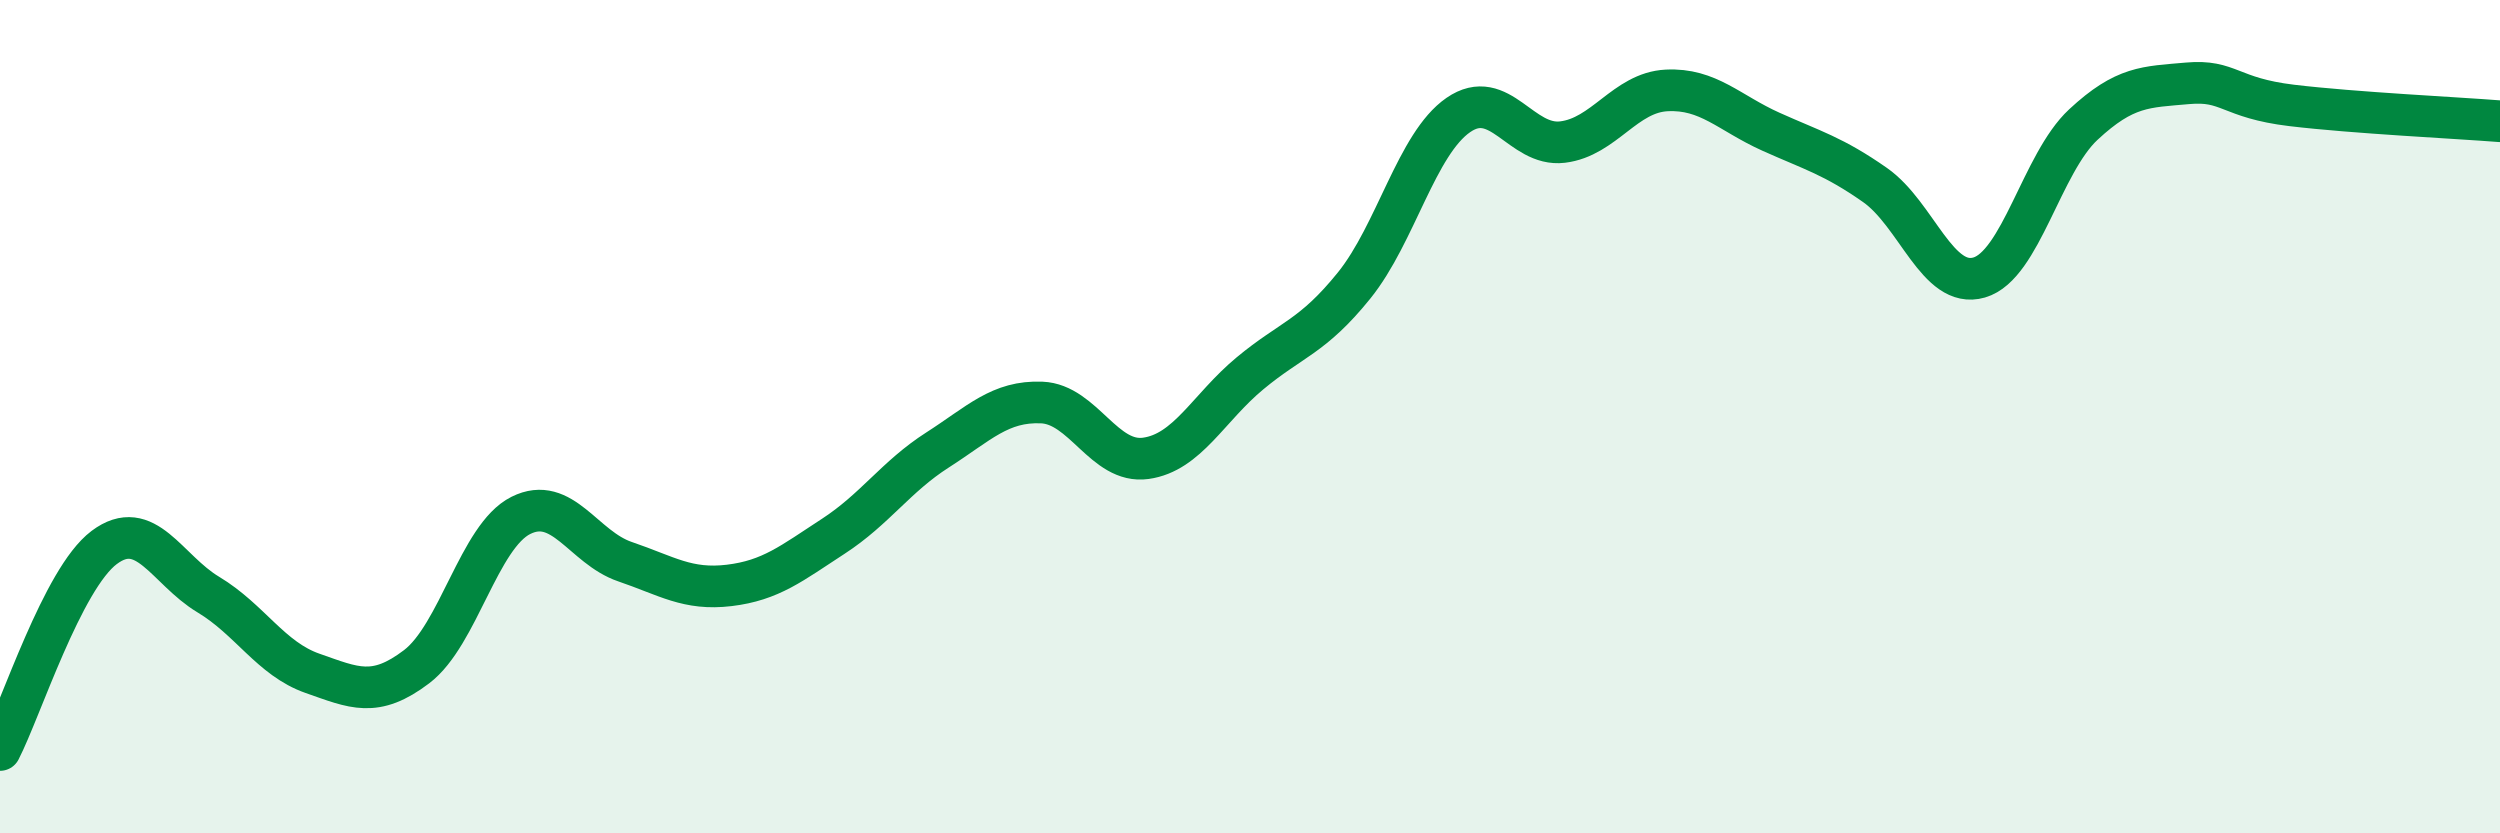 
    <svg width="60" height="20" viewBox="0 0 60 20" xmlns="http://www.w3.org/2000/svg">
      <path
        d="M 0,18 C 0.5,17.03 1.5,13.89 2.5,13.14 C 3.5,12.39 4,13.67 5,14.27 C 6,14.87 6.5,15.81 7.5,16.16 C 8.5,16.51 9,16.76 10,16 C 11,15.24 11.5,12.87 12.5,12.37 C 13.5,11.87 14,13.14 15,13.48 C 16,13.82 16.5,14.17 17.5,14.05 C 18.5,13.93 19,13.52 20,12.87 C 21,12.22 21.5,11.44 22.5,10.8 C 23.5,10.16 24,9.62 25,9.66 C 26,9.7 26.5,11.14 27.5,11 C 28.5,10.86 29,9.79 30,8.96 C 31,8.13 31.5,8.09 32.5,6.85 C 33.5,5.61 34,3.45 35,2.76 C 36,2.07 36.5,3.53 37.5,3.41 C 38.5,3.29 39,2.22 40,2.17 C 41,2.12 41.5,2.71 42.5,3.16 C 43.5,3.61 44,3.74 45,4.44 C 46,5.14 46.5,6.95 47.5,6.66 C 48.5,6.37 49,3.92 50,2.99 C 51,2.06 51.5,2.09 52.5,2 C 53.5,1.91 53.5,2.35 55,2.53 C 56.5,2.71 59,2.83 60,2.91L60 20L0 20Z"
        fill="#008740"
        opacity="0.1"
        stroke-linecap="round"
        stroke-linejoin="round"
      />
      <path
        d="M 0,18 C 0.5,17.03 1.5,13.89 2.5,13.14 C 3.5,12.39 4,13.67 5,14.27 C 6,14.87 6.5,15.81 7.5,16.16 C 8.5,16.51 9,16.76 10,16 C 11,15.24 11.5,12.87 12.5,12.37 C 13.5,11.87 14,13.14 15,13.48 C 16,13.82 16.5,14.17 17.5,14.05 C 18.5,13.93 19,13.52 20,12.87 C 21,12.22 21.5,11.44 22.5,10.8 C 23.5,10.16 24,9.62 25,9.66 C 26,9.7 26.5,11.14 27.5,11 C 28.5,10.86 29,9.79 30,8.96 C 31,8.13 31.5,8.09 32.5,6.85 C 33.5,5.61 34,3.45 35,2.76 C 36,2.07 36.5,3.53 37.5,3.41 C 38.5,3.29 39,2.22 40,2.17 C 41,2.12 41.5,2.71 42.5,3.16 C 43.5,3.61 44,3.74 45,4.44 C 46,5.14 46.5,6.95 47.5,6.66 C 48.5,6.37 49,3.92 50,2.99 C 51,2.06 51.5,2.09 52.5,2 C 53.5,1.91 53.5,2.35 55,2.53 C 56.5,2.71 59,2.83 60,2.91"
        stroke="#008740"
        stroke-width="1"
        fill="none"
        stroke-linecap="round"
        stroke-linejoin="round"
      />
    </svg>
  